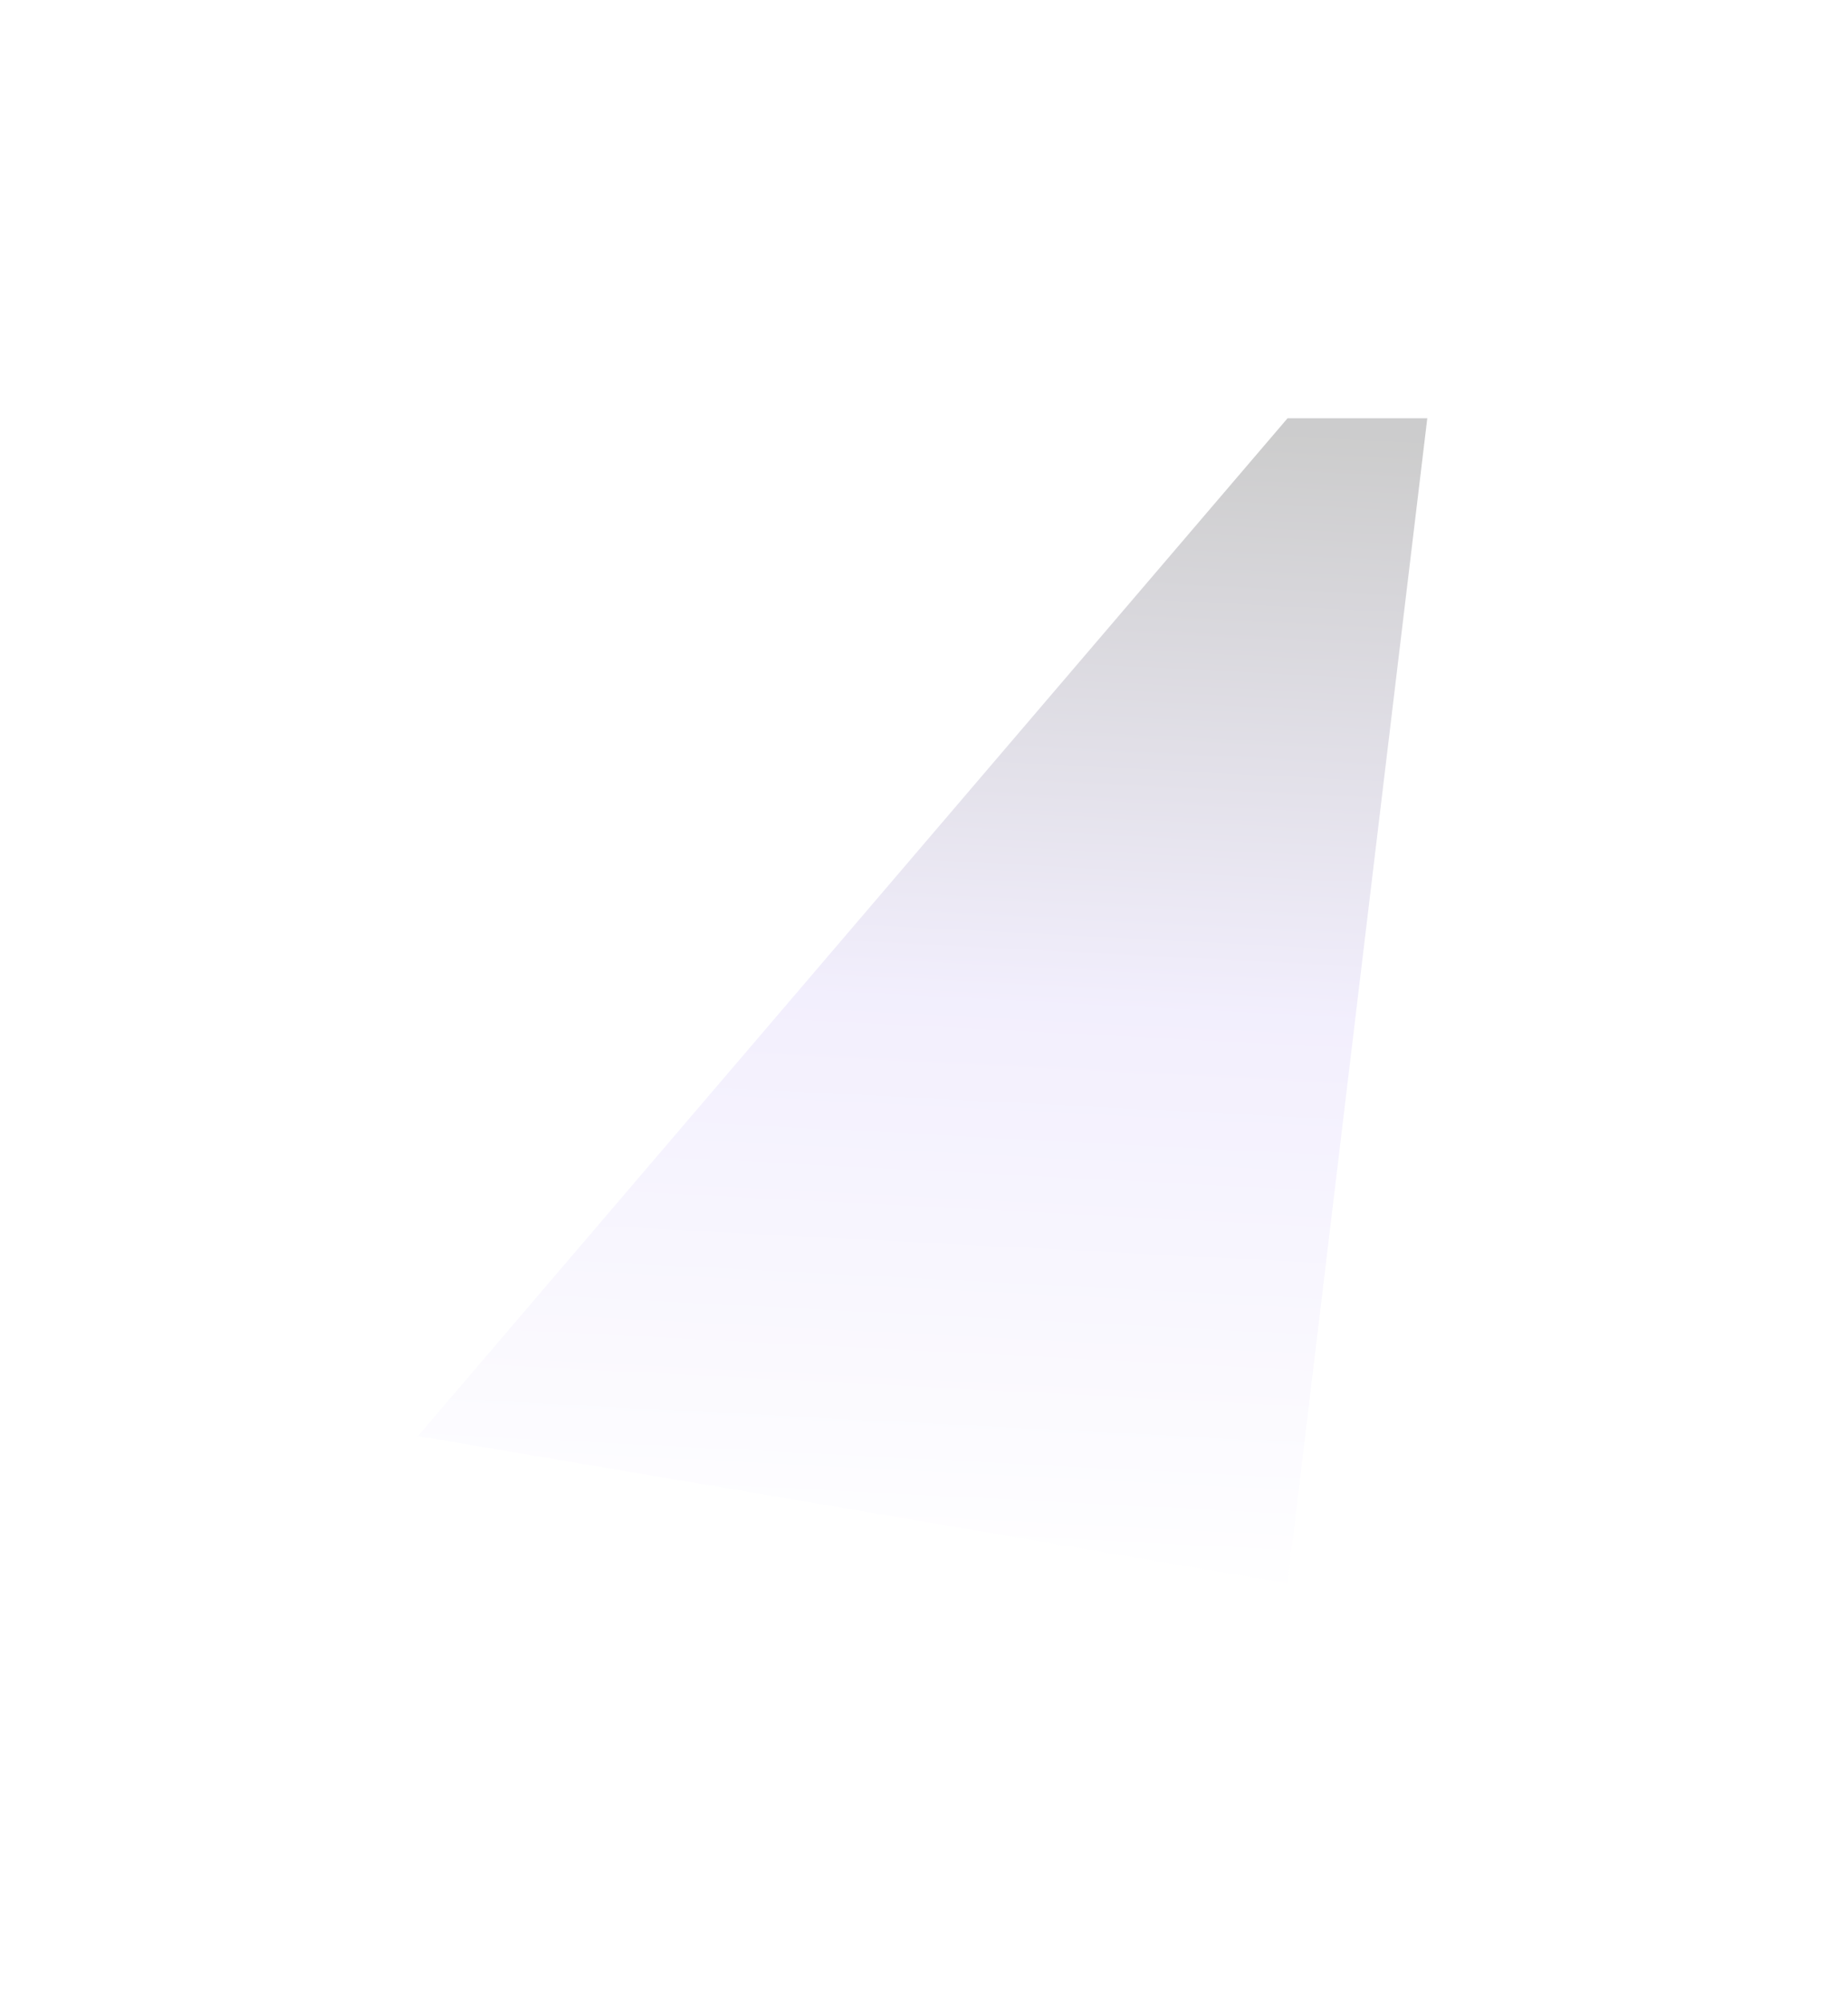 <?xml version="1.0" encoding="utf-8"?>
<svg xmlns="http://www.w3.org/2000/svg" fill="none" height="100%" overflow="visible" preserveAspectRatio="none" style="display: block;" viewBox="0 0 588 637" width="100%">
<g filter="url(#filter0_f_0_28)" id="resplandor">
<path d="M454.138 133H409.673L133 456.633L409.673 503.453L454.138 133Z" fill="url(#paint0_linear_0_28)" fill-opacity="0.2"/>
</g>
<defs>
<filter color-interpolation-filters="sRGB" filterUnits="userSpaceOnUse" height="636.453" id="filter0_f_0_28" width="587.138" x="0" y="0">
<feFlood flood-opacity="0" result="BackgroundImageFix"/>
<feBlend in="SourceGraphic" in2="BackgroundImageFix" mode="normal" result="shape"/>
<feGaussianBlur result="effect1_foregroundBlur_0_28" stdDeviation="66.5"/>
</filter>
<linearGradient gradientUnits="userSpaceOnUse" id="paint0_linear_0_28" x1="280.992" x2="299.93" y1="503.453" y2="132.682">
<stop stop-color="white"/>
<stop offset="0.5" stop-color="#BFAEF6"/>
<stop offset="1" stop-color="#020203"/>
</linearGradient>
</defs>
</svg>